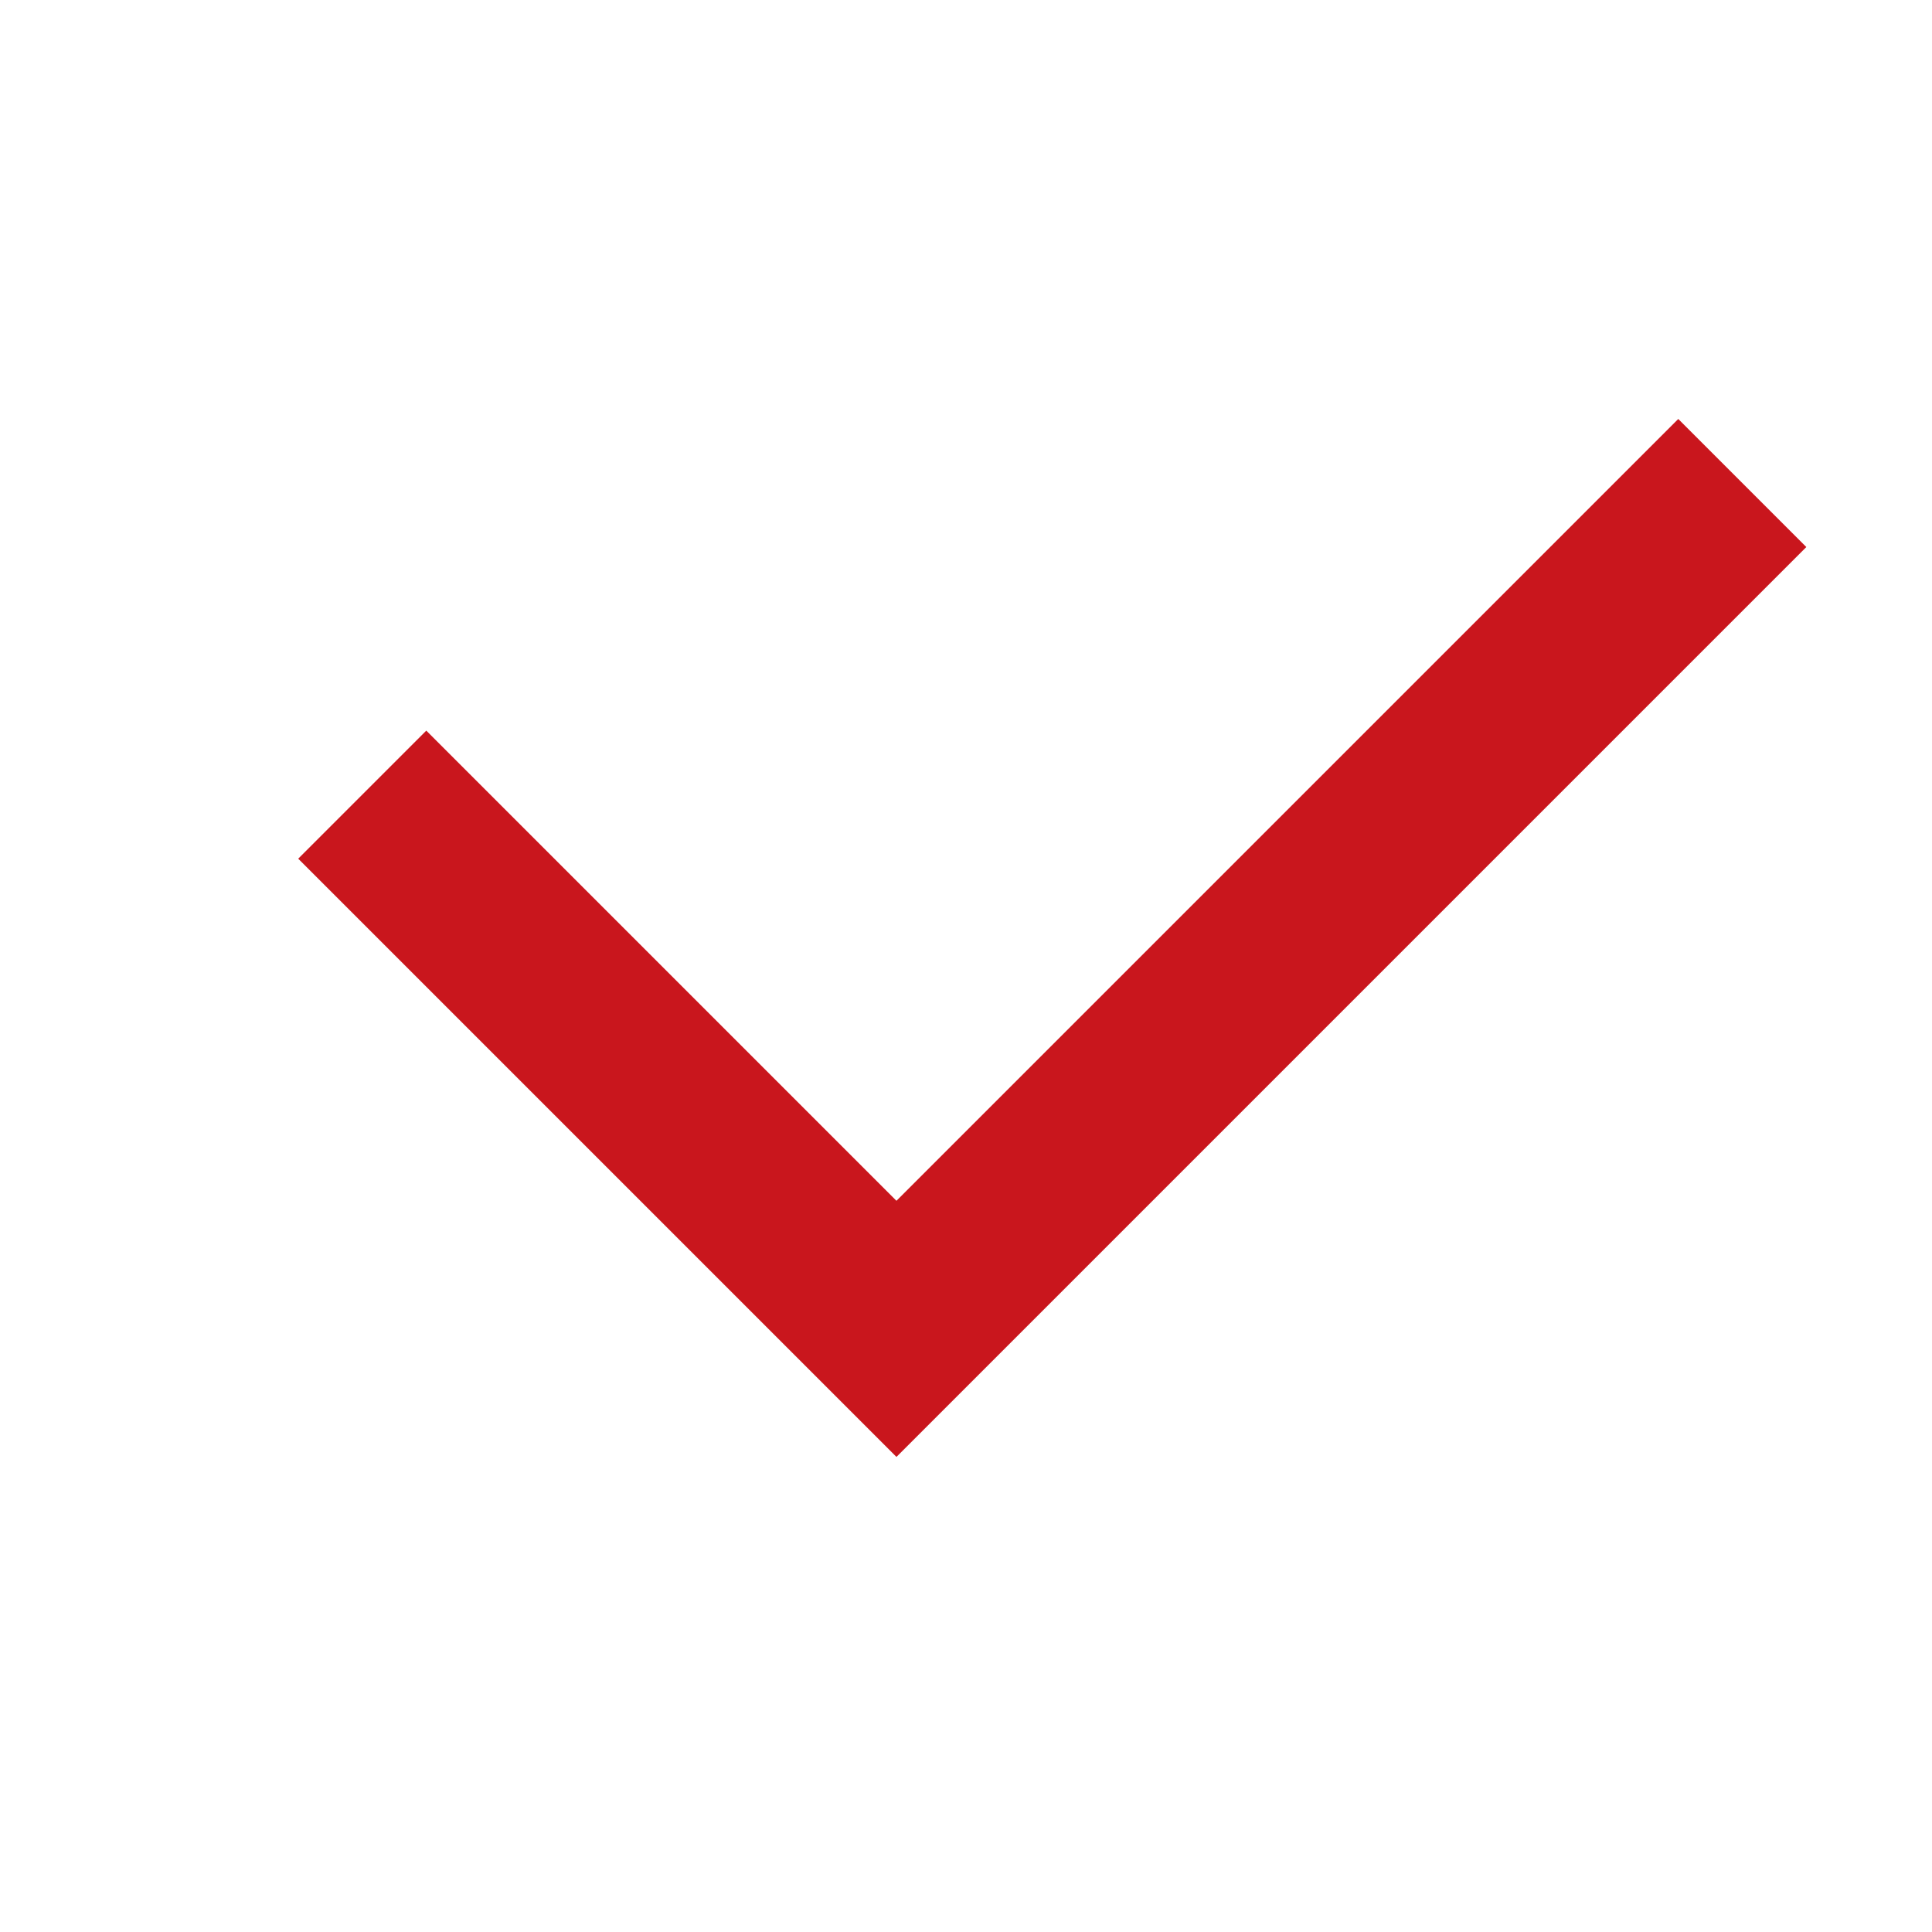 <?xml version="1.0" encoding="UTF-8"?>
<svg width="16px" height="16px" viewBox="0 0 16 16" version="1.1" xmlns="http://www.w3.org/2000/svg" xmlns:xlink="http://www.w3.org/1999/xlink">
    <title>路径 6</title>
    <g id="解决方案" stroke="none" stroke-width="1" fill="none" fill-rule="evenodd">
        <g id="移动应用安全与合规" transform="translate(-400, -1279)" stroke="#C9161D" stroke-width="1.5">
            <g id="编组-9" transform="translate(400, 1279)">
                <polyline id="路径-6" points="3 6.581 7.424 11.005 14.429 4"></polyline>
            </g>
        </g>
    </g>
</svg>